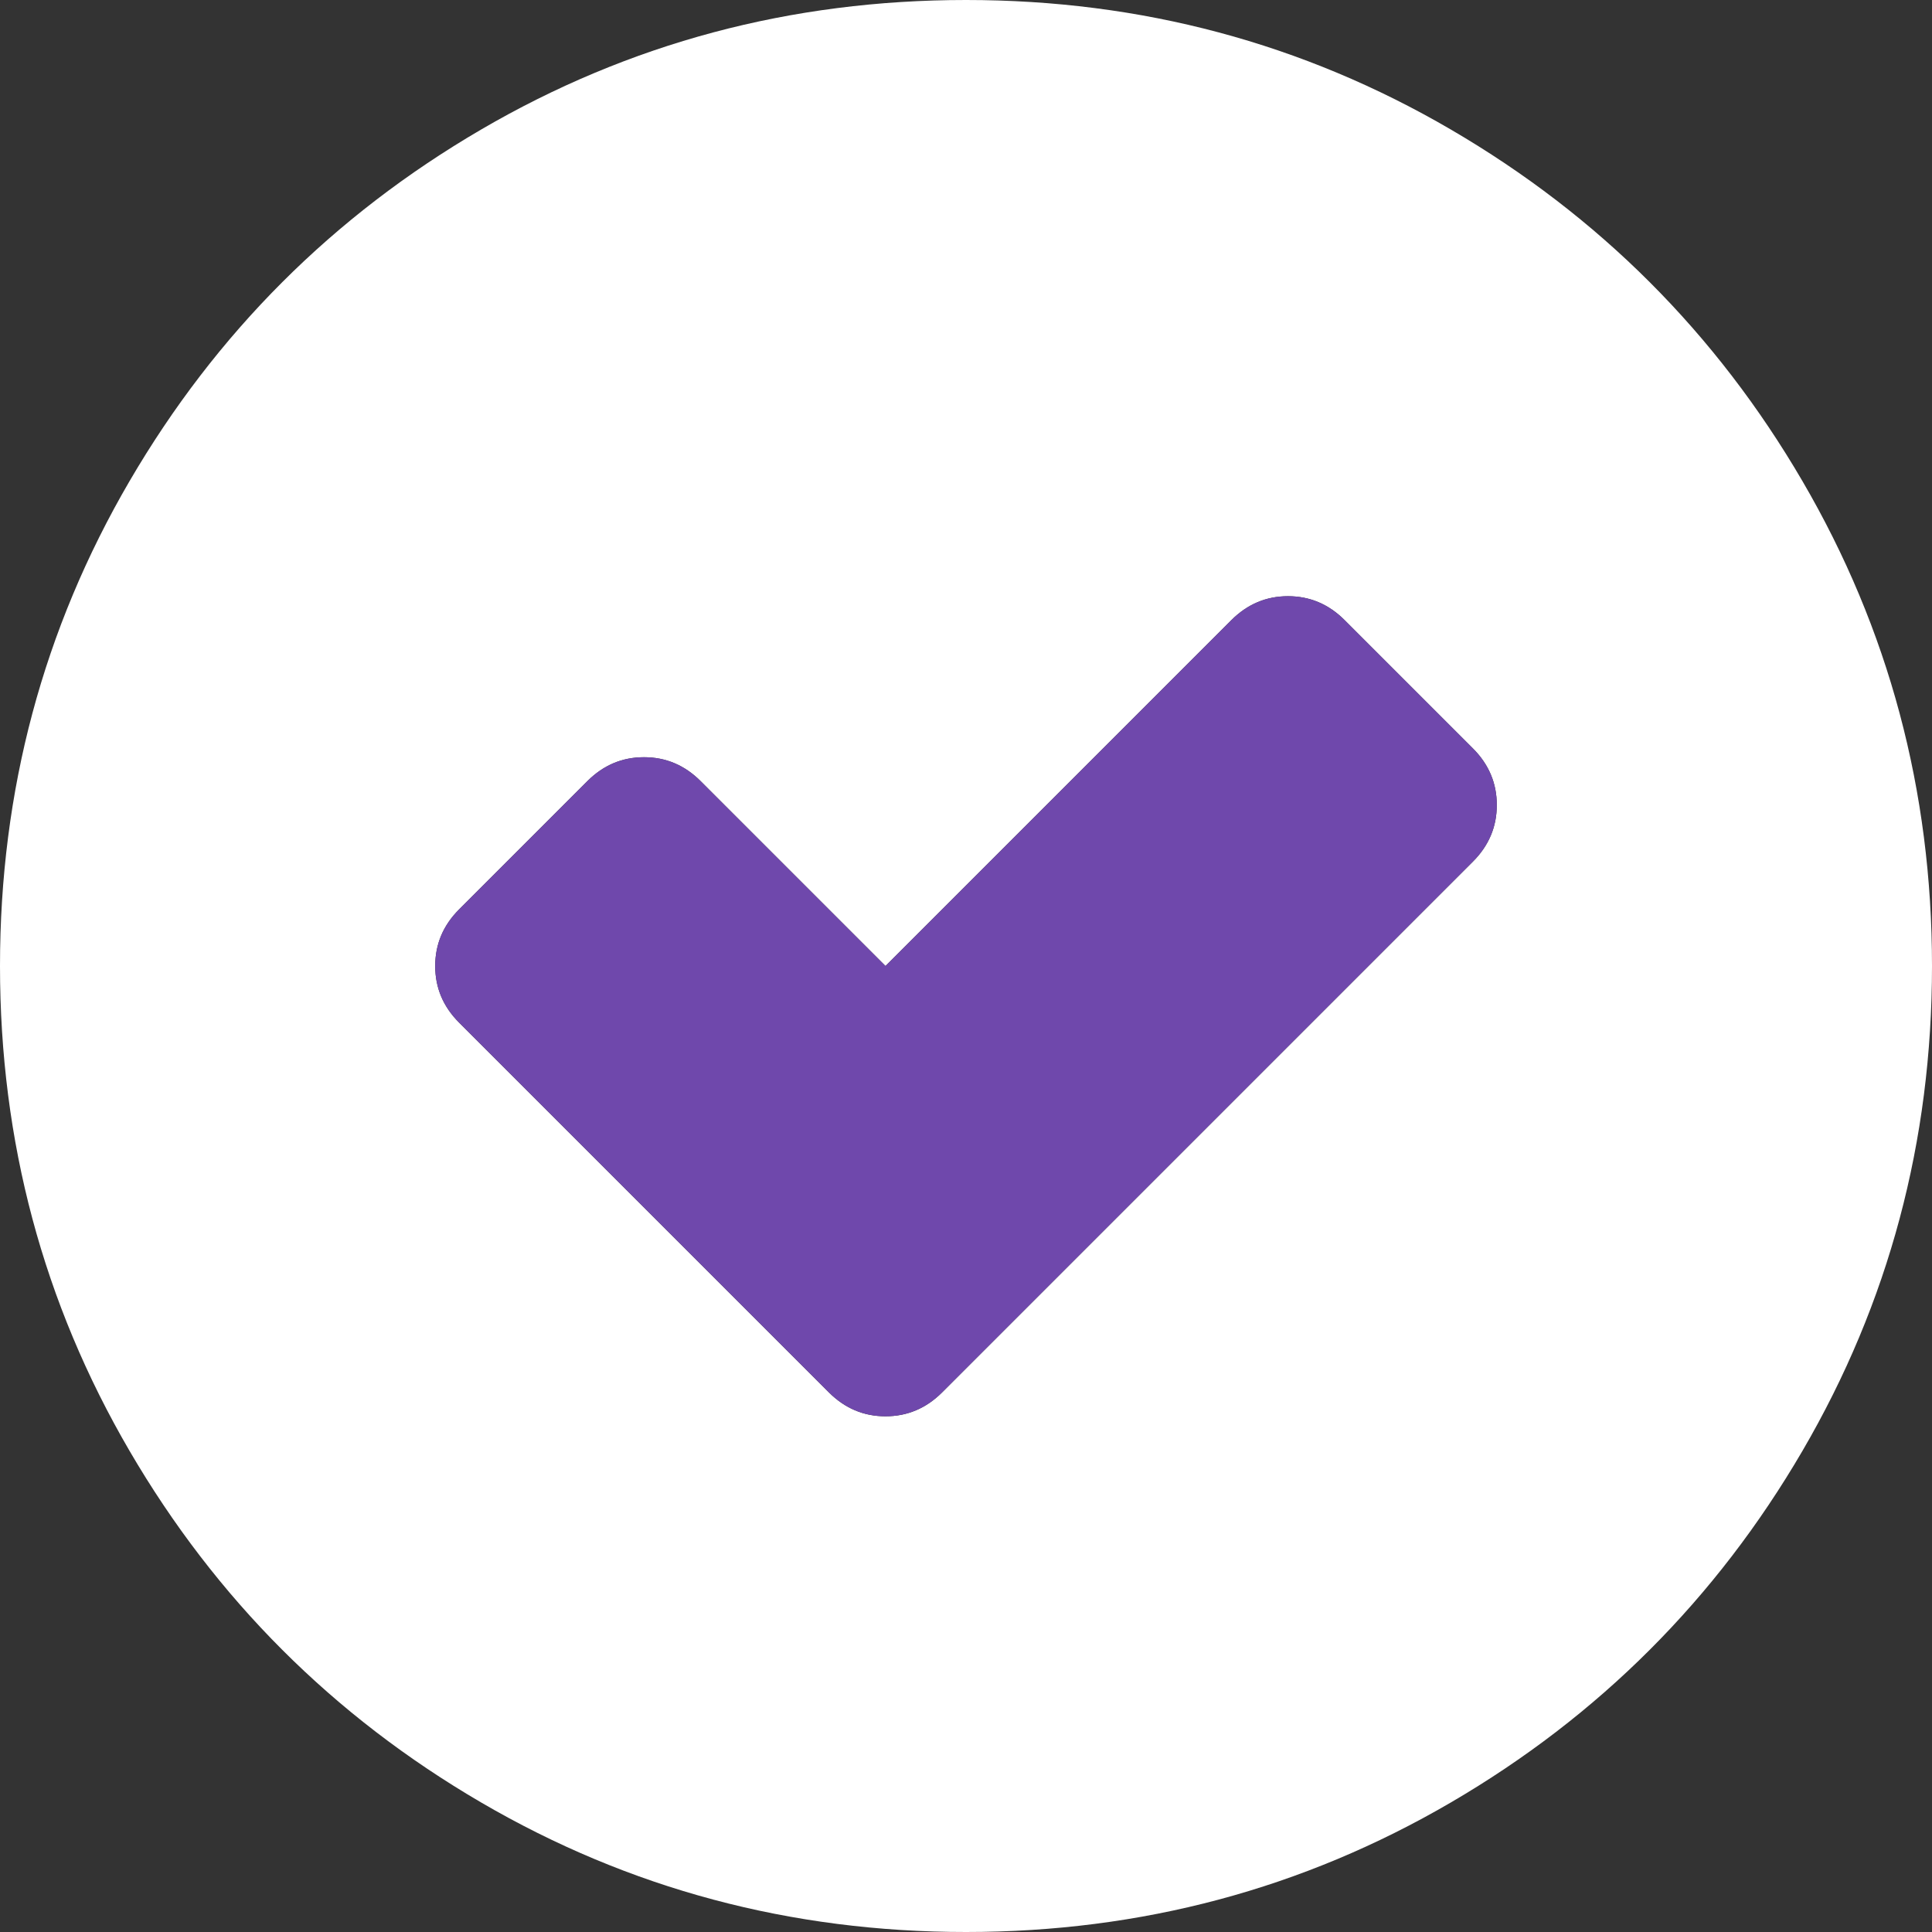 <svg width="512" height="512" viewBox="0 0 512 512" fill="none" xmlns="http://www.w3.org/2000/svg">
<rect x="0" y="0" width="512" height="512" fill="#333333" stroke="none"/>
<g clip-path="url(#clip0_49_94)">
<path fill-rule="evenodd" clip-rule="evenodd" d="M512 256C512 302.444 500.556 345.278 477.667 384.5C454.778 423.722 423.722 454.778 384.5 477.667C345.278 500.556 302.444 512 256 512C209.556 512 166.722 500.556 127.5 477.667C88.278 454.778 57.222 423.722 34.333 384.5C11.444 345.278 0 302.444 0 256C0 209.556 11.444 166.722 34.333 127.5C57.222 88.278 88.278 57.222 127.5 34.333C166.722 11.444 209.556 0 256 0C302.444 0 345.278 11.444 384.5 34.333C423.722 57.222 454.778 88.278 477.667 127.5C500.556 166.722 512 209.556 512 256ZM249.667 369L390.333 228.333C394.556 224.111 396.667 219.111 396.667 213.333C396.667 207.556 394.556 202.556 390.333 198.333L356.333 164.333C352.111 160.111 347.111 158 341.333 158C335.556 158 330.556 160.111 326.333 164.333L234.667 256L185.667 207C181.444 202.778 176.444 200.667 170.667 200.667C164.889 200.667 159.889 202.778 155.667 207L121.667 241C117.444 245.222 115.333 250.222 115.333 256C115.333 261.778 117.444 266.778 121.667 271L219.667 369C223.889 373.222 228.889 375.333 234.667 375.333C240.444 375.333 245.444 373.222 249.667 369Z" fill="white"/>
<path d="M390.333 228.333L249.667 369C245.444 373.222 240.444 375.333 234.667 375.333C228.889 375.333 223.889 373.222 219.667 369L121.667 271C117.444 266.778 115.333 261.778 115.333 256C115.333 250.222 117.444 245.222 121.667 241L155.667 207C159.889 202.778 164.889 200.667 170.667 200.667C176.444 200.667 181.444 202.778 185.667 207L234.667 256L326.333 164.333C330.556 160.111 335.556 158 341.333 158C347.111 158 352.111 160.111 356.333 164.333L390.333 198.333C394.556 202.556 396.667 207.556 396.667 213.333C396.667 219.111 394.556 224.111 390.333 228.333Z" fill="#6F48AC"/>
</g>
<defs>
<clipPath id="clip0_49_94">
<rect width="512" height="512" fill="white"/>
</clipPath>
</defs>
</svg>

